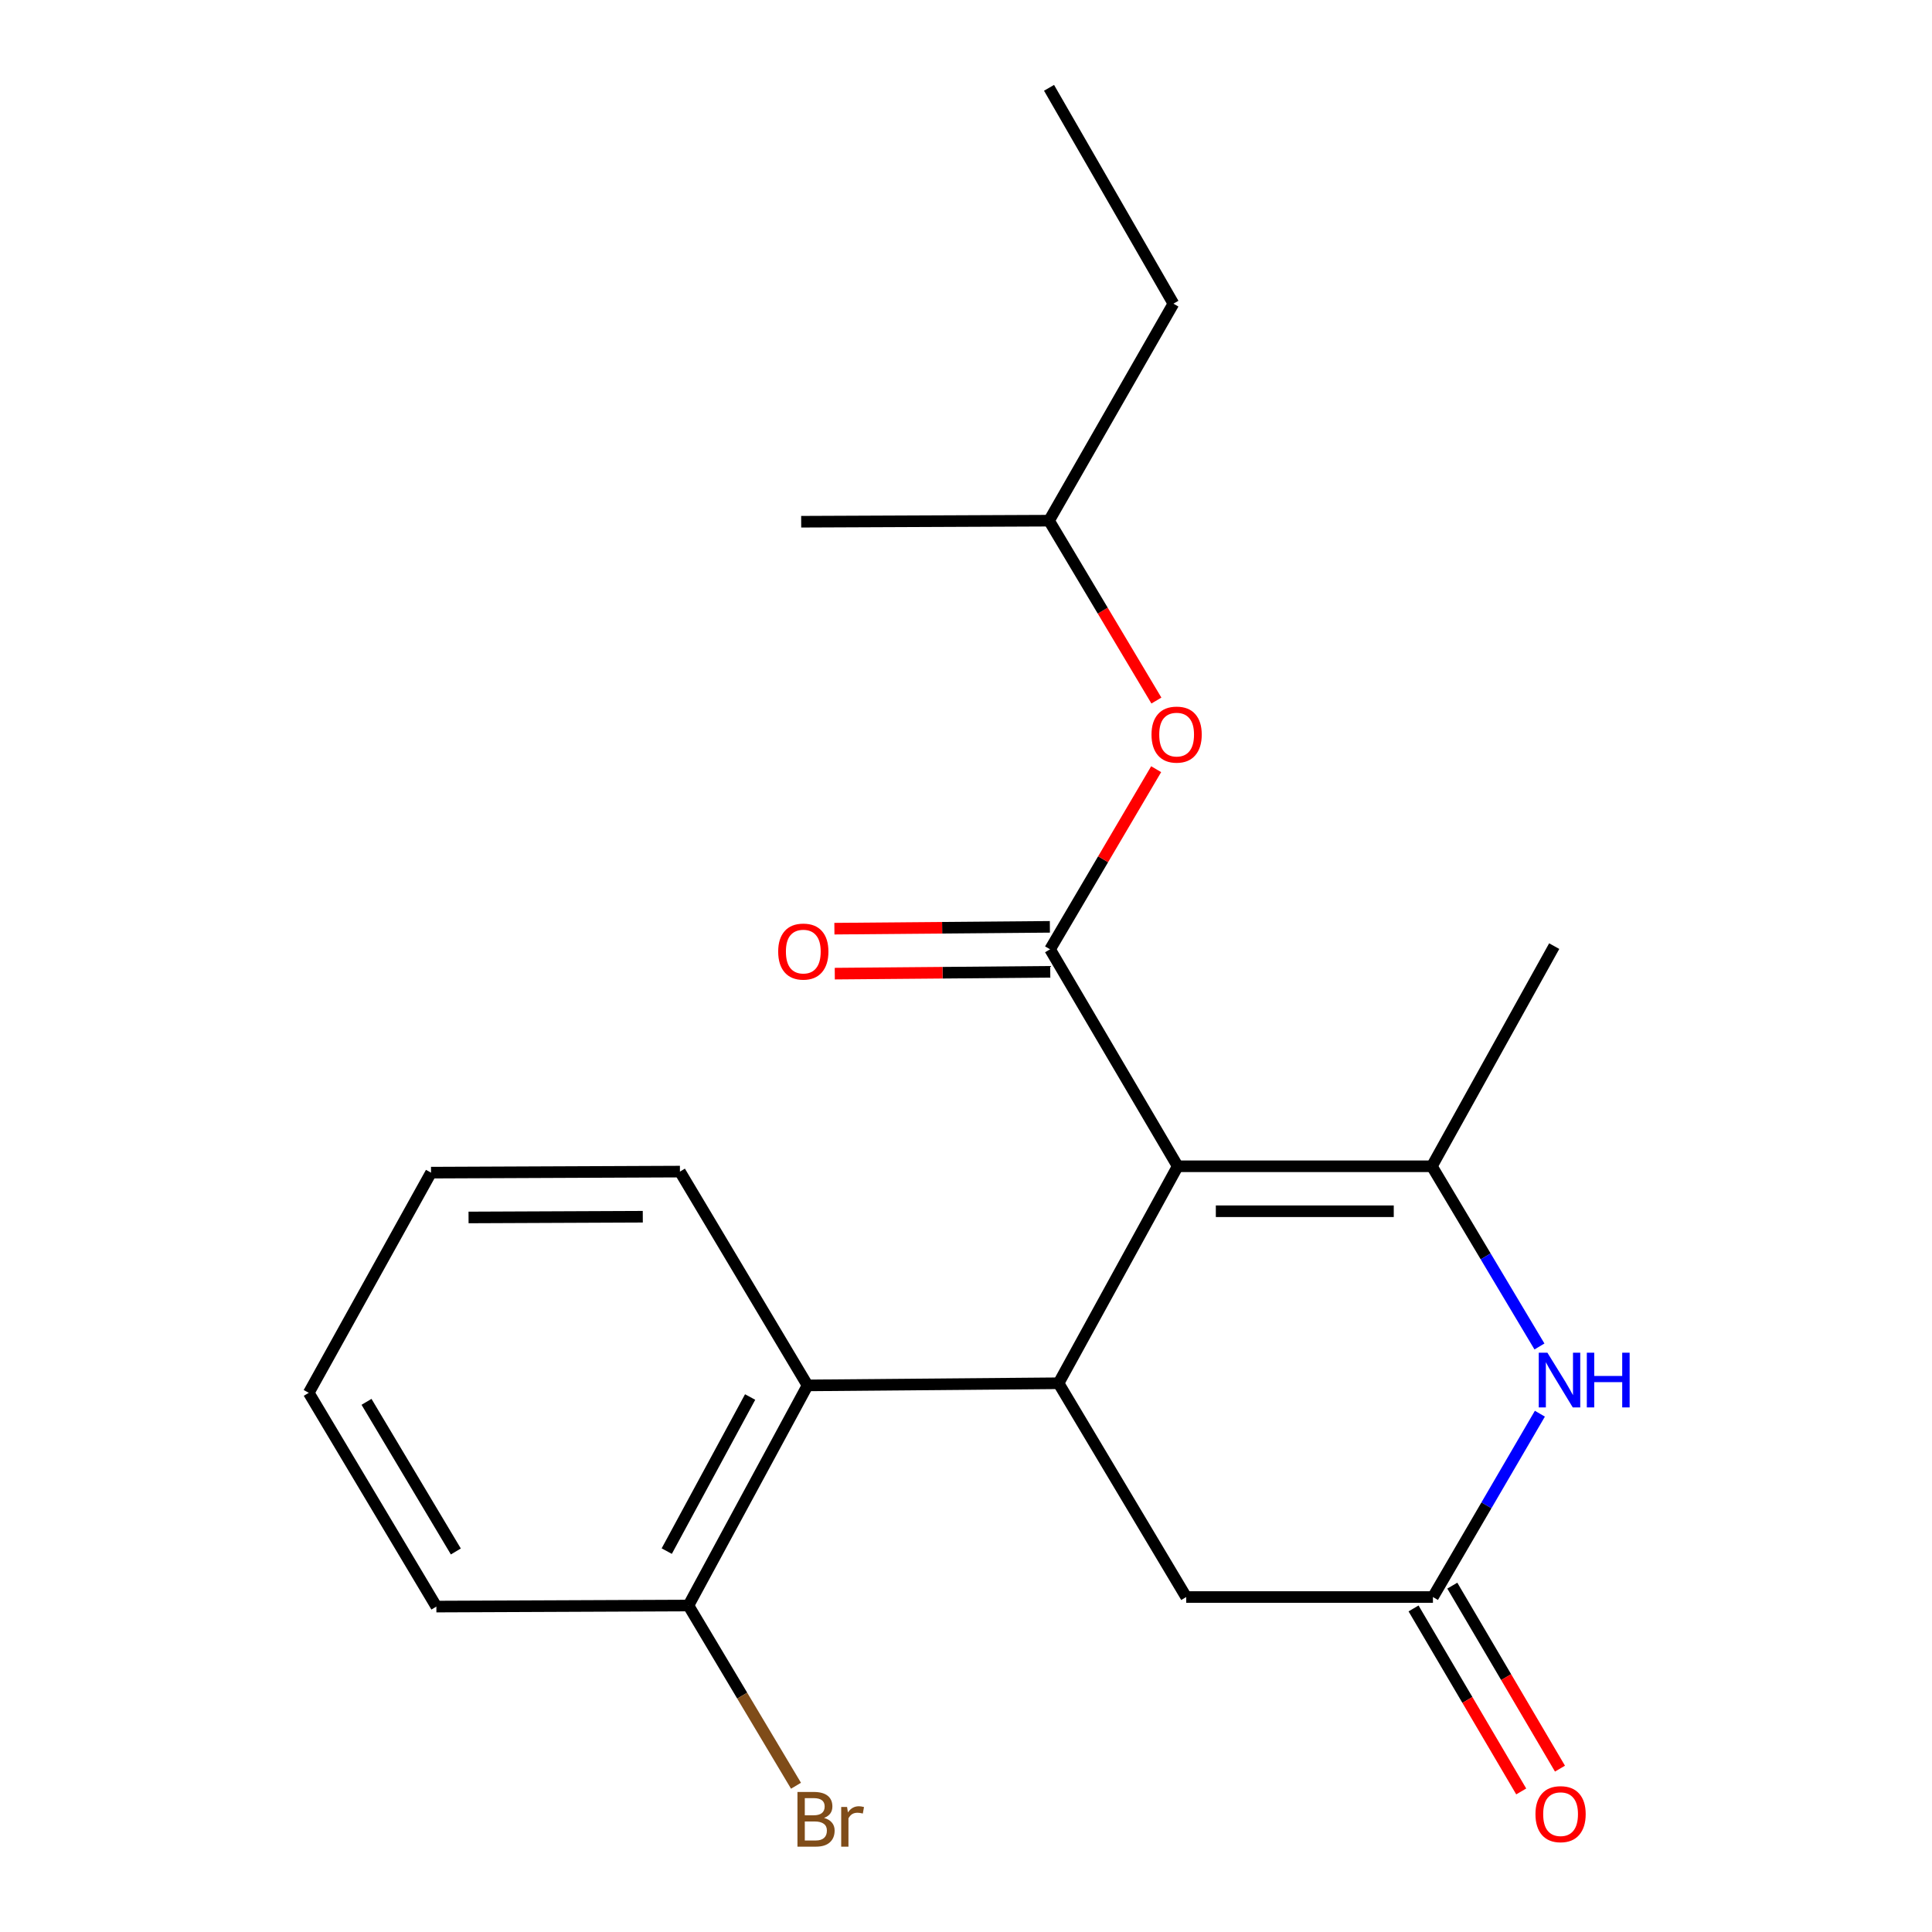 <?xml version='1.0' encoding='iso-8859-1'?>
<svg version='1.1' baseProfile='full'
              xmlns='http://www.w3.org/2000/svg'
                      xmlns:rdkit='http://www.rdkit.org/xml'
                      xmlns:xlink='http://www.w3.org/1999/xlink'
                  xml:space='preserve'
width='1000px' height='1000px' viewBox='0 0 1000 1000'>
<!-- END OF HEADER -->
<rect style='opacity:1.0;fill:#FFFFFF;stroke:none' width='1000' height='1000' x='0' y='0'> </rect>
<path class='bond-0' d='M 609.578,603.662 L 741.141,603.662' style='fill:none;fill-rule:evenodd;stroke:#000000;stroke-width:6px;stroke-linecap:butt;stroke-linejoin:miter;stroke-opacity:1' />
<path class='bond-0' d='M 629.312,626.939 L 721.407,626.939' style='fill:none;fill-rule:evenodd;stroke:#000000;stroke-width:6px;stroke-linecap:butt;stroke-linejoin:miter;stroke-opacity:1' />
<path class='bond-1' d='M 609.578,603.662 L 543.511,491.367' style='fill:none;fill-rule:evenodd;stroke:#000000;stroke-width:6px;stroke-linecap:butt;stroke-linejoin:miter;stroke-opacity:1' />
<path class='bond-2' d='M 609.578,603.662 L 547.908,715.971' style='fill:none;fill-rule:evenodd;stroke:#000000;stroke-width:6px;stroke-linecap:butt;stroke-linejoin:miter;stroke-opacity:1' />
<path class='bond-3' d='M 741.141,603.662 L 768.98,650.298' style='fill:none;fill-rule:evenodd;stroke:#000000;stroke-width:6px;stroke-linecap:butt;stroke-linejoin:miter;stroke-opacity:1' />
<path class='bond-3' d='M 768.98,650.298 L 796.819,696.934' style='fill:none;fill-rule:evenodd;stroke:#0000FF;stroke-width:6px;stroke-linecap:butt;stroke-linejoin:miter;stroke-opacity:1' />
<path class='bond-11' d='M 741.141,603.662 L 804.453,489.711' style='fill:none;fill-rule:evenodd;stroke:#000000;stroke-width:6px;stroke-linecap:butt;stroke-linejoin:miter;stroke-opacity:1' />
<path class='bond-7' d='M 543.511,491.367 L 570.969,444.749' style='fill:none;fill-rule:evenodd;stroke:#000000;stroke-width:6px;stroke-linecap:butt;stroke-linejoin:miter;stroke-opacity:1' />
<path class='bond-7' d='M 570.969,444.749 L 598.427,398.131' style='fill:none;fill-rule:evenodd;stroke:#FF0000;stroke-width:6px;stroke-linecap:butt;stroke-linejoin:miter;stroke-opacity:1' />
<path class='bond-8' d='M 543.412,479.729 L 487.647,480.203' style='fill:none;fill-rule:evenodd;stroke:#000000;stroke-width:6px;stroke-linecap:butt;stroke-linejoin:miter;stroke-opacity:1' />
<path class='bond-8' d='M 487.647,480.203 L 431.882,480.677' style='fill:none;fill-rule:evenodd;stroke:#FF0000;stroke-width:6px;stroke-linecap:butt;stroke-linejoin:miter;stroke-opacity:1' />
<path class='bond-8' d='M 543.61,503.004 L 487.845,503.479' style='fill:none;fill-rule:evenodd;stroke:#000000;stroke-width:6px;stroke-linecap:butt;stroke-linejoin:miter;stroke-opacity:1' />
<path class='bond-8' d='M 487.845,503.479 L 432.08,503.953' style='fill:none;fill-rule:evenodd;stroke:#FF0000;stroke-width:6px;stroke-linecap:butt;stroke-linejoin:miter;stroke-opacity:1' />
<path class='bond-5' d='M 547.908,715.971 L 417.987,717.083' style='fill:none;fill-rule:evenodd;stroke:#000000;stroke-width:6px;stroke-linecap:butt;stroke-linejoin:miter;stroke-opacity:1' />
<path class='bond-6' d='M 547.908,715.971 L 613.974,826.625' style='fill:none;fill-rule:evenodd;stroke:#000000;stroke-width:6px;stroke-linecap:butt;stroke-linejoin:miter;stroke-opacity:1' />
<path class='bond-21' d='M 797.039,731.727 L 769.362,779.176' style='fill:none;fill-rule:evenodd;stroke:#0000FF;stroke-width:6px;stroke-linecap:butt;stroke-linejoin:miter;stroke-opacity:1' />
<path class='bond-21' d='M 769.362,779.176 L 741.684,826.625' style='fill:none;fill-rule:evenodd;stroke:#000000;stroke-width:6px;stroke-linecap:butt;stroke-linejoin:miter;stroke-opacity:1' />
<path class='bond-4' d='M 741.684,826.625 L 613.974,826.625' style='fill:none;fill-rule:evenodd;stroke:#000000;stroke-width:6px;stroke-linecap:butt;stroke-linejoin:miter;stroke-opacity:1' />
<path class='bond-10' d='M 731.653,832.526 L 759.516,879.886' style='fill:none;fill-rule:evenodd;stroke:#000000;stroke-width:6px;stroke-linecap:butt;stroke-linejoin:miter;stroke-opacity:1' />
<path class='bond-10' d='M 759.516,879.886 L 787.379,927.245' style='fill:none;fill-rule:evenodd;stroke:#FF0000;stroke-width:6px;stroke-linecap:butt;stroke-linejoin:miter;stroke-opacity:1' />
<path class='bond-10' d='M 751.715,820.724 L 779.578,868.083' style='fill:none;fill-rule:evenodd;stroke:#000000;stroke-width:6px;stroke-linecap:butt;stroke-linejoin:miter;stroke-opacity:1' />
<path class='bond-10' d='M 779.578,868.083 L 807.441,915.442' style='fill:none;fill-rule:evenodd;stroke:#FF0000;stroke-width:6px;stroke-linecap:butt;stroke-linejoin:miter;stroke-opacity:1' />
<path class='bond-9' d='M 417.987,717.083 L 356.33,831.022' style='fill:none;fill-rule:evenodd;stroke:#000000;stroke-width:6px;stroke-linecap:butt;stroke-linejoin:miter;stroke-opacity:1' />
<path class='bond-9' d='M 388.267,723.096 L 345.107,802.853' style='fill:none;fill-rule:evenodd;stroke:#000000;stroke-width:6px;stroke-linecap:butt;stroke-linejoin:miter;stroke-opacity:1' />
<path class='bond-13' d='M 417.987,717.083 L 351.933,606.417' style='fill:none;fill-rule:evenodd;stroke:#000000;stroke-width:6px;stroke-linecap:butt;stroke-linejoin:miter;stroke-opacity:1' />
<path class='bond-14' d='M 598.551,362.603 L 570.766,316.053' style='fill:none;fill-rule:evenodd;stroke:#FF0000;stroke-width:6px;stroke-linecap:butt;stroke-linejoin:miter;stroke-opacity:1' />
<path class='bond-14' d='M 570.766,316.053 L 542.981,269.503' style='fill:none;fill-rule:evenodd;stroke:#000000;stroke-width:6px;stroke-linecap:butt;stroke-linejoin:miter;stroke-opacity:1' />
<path class='bond-12' d='M 356.33,831.022 L 384.169,877.658' style='fill:none;fill-rule:evenodd;stroke:#000000;stroke-width:6px;stroke-linecap:butt;stroke-linejoin:miter;stroke-opacity:1' />
<path class='bond-12' d='M 384.169,877.658 L 412.007,924.294' style='fill:none;fill-rule:evenodd;stroke:#7F4C19;stroke-width:6px;stroke-linecap:butt;stroke-linejoin:miter;stroke-opacity:1' />
<path class='bond-15' d='M 356.33,831.022 L 225.865,831.565' style='fill:none;fill-rule:evenodd;stroke:#000000;stroke-width:6px;stroke-linecap:butt;stroke-linejoin:miter;stroke-opacity:1' />
<path class='bond-18' d='M 351.933,606.417 L 223.098,606.96' style='fill:none;fill-rule:evenodd;stroke:#000000;stroke-width:6px;stroke-linecap:butt;stroke-linejoin:miter;stroke-opacity:1' />
<path class='bond-18' d='M 332.706,629.775 L 242.521,630.155' style='fill:none;fill-rule:evenodd;stroke:#000000;stroke-width:6px;stroke-linecap:butt;stroke-linejoin:miter;stroke-opacity:1' />
<path class='bond-16' d='M 542.981,269.503 L 607.353,157.181' style='fill:none;fill-rule:evenodd;stroke:#000000;stroke-width:6px;stroke-linecap:butt;stroke-linejoin:miter;stroke-opacity:1' />
<path class='bond-17' d='M 542.981,269.503 L 414.689,270.046' style='fill:none;fill-rule:evenodd;stroke:#000000;stroke-width:6px;stroke-linecap:butt;stroke-linejoin:miter;stroke-opacity:1' />
<path class='bond-22' d='M 225.865,831.565 L 159.812,720.924' style='fill:none;fill-rule:evenodd;stroke:#000000;stroke-width:6px;stroke-linecap:butt;stroke-linejoin:miter;stroke-opacity:1' />
<path class='bond-22' d='M 235.943,803.037 L 189.706,725.589' style='fill:none;fill-rule:evenodd;stroke:#000000;stroke-width:6px;stroke-linecap:butt;stroke-linejoin:miter;stroke-opacity:1' />
<path class='bond-19' d='M 607.353,157.181 L 542.981,45.455' style='fill:none;fill-rule:evenodd;stroke:#000000;stroke-width:6px;stroke-linecap:butt;stroke-linejoin:miter;stroke-opacity:1' />
<path class='bond-20' d='M 223.098,606.96 L 159.812,720.924' style='fill:none;fill-rule:evenodd;stroke:#000000;stroke-width:6px;stroke-linecap:butt;stroke-linejoin:miter;stroke-opacity:1' />
<path  class='atom-4' d='M 800.935 700.156
L 810.215 715.156
Q 811.135 716.636, 812.615 719.316
Q 814.095 721.996, 814.175 722.156
L 814.175 700.156
L 817.935 700.156
L 817.935 728.476
L 814.055 728.476
L 804.095 712.076
Q 802.935 710.156, 801.695 707.956
Q 800.495 705.756, 800.135 705.076
L 800.135 728.476
L 796.455 728.476
L 796.455 700.156
L 800.935 700.156
' fill='#0000FF'/>
<path  class='atom-4' d='M 821.335 700.156
L 825.175 700.156
L 825.175 712.196
L 839.655 712.196
L 839.655 700.156
L 843.495 700.156
L 843.495 728.476
L 839.655 728.476
L 839.655 715.396
L 825.175 715.396
L 825.175 728.476
L 821.335 728.476
L 821.335 700.156
' fill='#0000FF'/>
<path  class='atom-8' d='M 596.021 380.224
Q 596.021 373.424, 599.381 369.624
Q 602.741 365.824, 609.021 365.824
Q 615.301 365.824, 618.661 369.624
Q 622.021 373.424, 622.021 380.224
Q 622.021 387.104, 618.621 391.024
Q 615.221 394.904, 609.021 394.904
Q 602.781 394.904, 599.381 391.024
Q 596.021 387.144, 596.021 380.224
M 609.021 391.704
Q 613.341 391.704, 615.661 388.824
Q 618.021 385.904, 618.021 380.224
Q 618.021 374.664, 615.661 371.864
Q 613.341 369.024, 609.021 369.024
Q 604.701 369.024, 602.341 371.824
Q 600.021 374.624, 600.021 380.224
Q 600.021 385.944, 602.341 388.824
Q 604.701 391.704, 609.021 391.704
' fill='#FF0000'/>
<path  class='atom-9' d='M 402.788 492.533
Q 402.788 485.733, 406.148 481.933
Q 409.508 478.133, 415.788 478.133
Q 422.068 478.133, 425.428 481.933
Q 428.788 485.733, 428.788 492.533
Q 428.788 499.413, 425.388 503.333
Q 421.988 507.213, 415.788 507.213
Q 409.548 507.213, 406.148 503.333
Q 402.788 499.453, 402.788 492.533
M 415.788 504.013
Q 420.108 504.013, 422.428 501.133
Q 424.788 498.213, 424.788 492.533
Q 424.788 486.973, 422.428 484.173
Q 420.108 481.333, 415.788 481.333
Q 411.468 481.333, 409.108 484.133
Q 406.788 486.933, 406.788 492.533
Q 406.788 498.253, 409.108 501.133
Q 411.468 504.013, 415.788 504.013
' fill='#FF0000'/>
<path  class='atom-11' d='M 794.751 939.001
Q 794.751 932.201, 798.111 928.401
Q 801.471 924.601, 807.751 924.601
Q 814.031 924.601, 817.391 928.401
Q 820.751 932.201, 820.751 939.001
Q 820.751 945.881, 817.351 949.801
Q 813.951 953.681, 807.751 953.681
Q 801.511 953.681, 798.111 949.801
Q 794.751 945.921, 794.751 939.001
M 807.751 950.481
Q 812.071 950.481, 814.391 947.601
Q 816.751 944.681, 816.751 939.001
Q 816.751 933.441, 814.391 930.641
Q 812.071 927.801, 807.751 927.801
Q 803.431 927.801, 801.071 930.601
Q 798.751 933.401, 798.751 939.001
Q 798.751 944.721, 801.071 947.601
Q 803.431 950.481, 807.751 950.481
' fill='#FF0000'/>
<path  class='atom-13' d='M 426.523 940.955
Q 429.243 941.715, 430.603 943.395
Q 432.003 945.035, 432.003 947.475
Q 432.003 951.395, 429.483 953.635
Q 427.003 955.835, 422.283 955.835
L 412.763 955.835
L 412.763 927.515
L 421.123 927.515
Q 425.963 927.515, 428.403 929.475
Q 430.843 931.435, 430.843 935.035
Q 430.843 939.315, 426.523 940.955
M 416.563 930.715
L 416.563 939.595
L 421.123 939.595
Q 423.923 939.595, 425.363 938.475
Q 426.843 937.315, 426.843 935.035
Q 426.843 930.715, 421.123 930.715
L 416.563 930.715
M 422.283 952.635
Q 425.043 952.635, 426.523 951.315
Q 428.003 949.995, 428.003 947.475
Q 428.003 945.155, 426.363 943.995
Q 424.763 942.795, 421.683 942.795
L 416.563 942.795
L 416.563 952.635
L 422.283 952.635
' fill='#7F4C19'/>
<path  class='atom-13' d='M 438.443 935.275
L 438.883 938.115
Q 441.043 934.915, 444.563 934.915
Q 445.683 934.915, 447.203 935.315
L 446.603 938.675
Q 444.883 938.275, 443.923 938.275
Q 442.243 938.275, 441.123 938.955
Q 440.043 939.595, 439.163 941.155
L 439.163 955.835
L 435.403 955.835
L 435.403 935.275
L 438.443 935.275
' fill='#7F4C19'/>
</svg>
